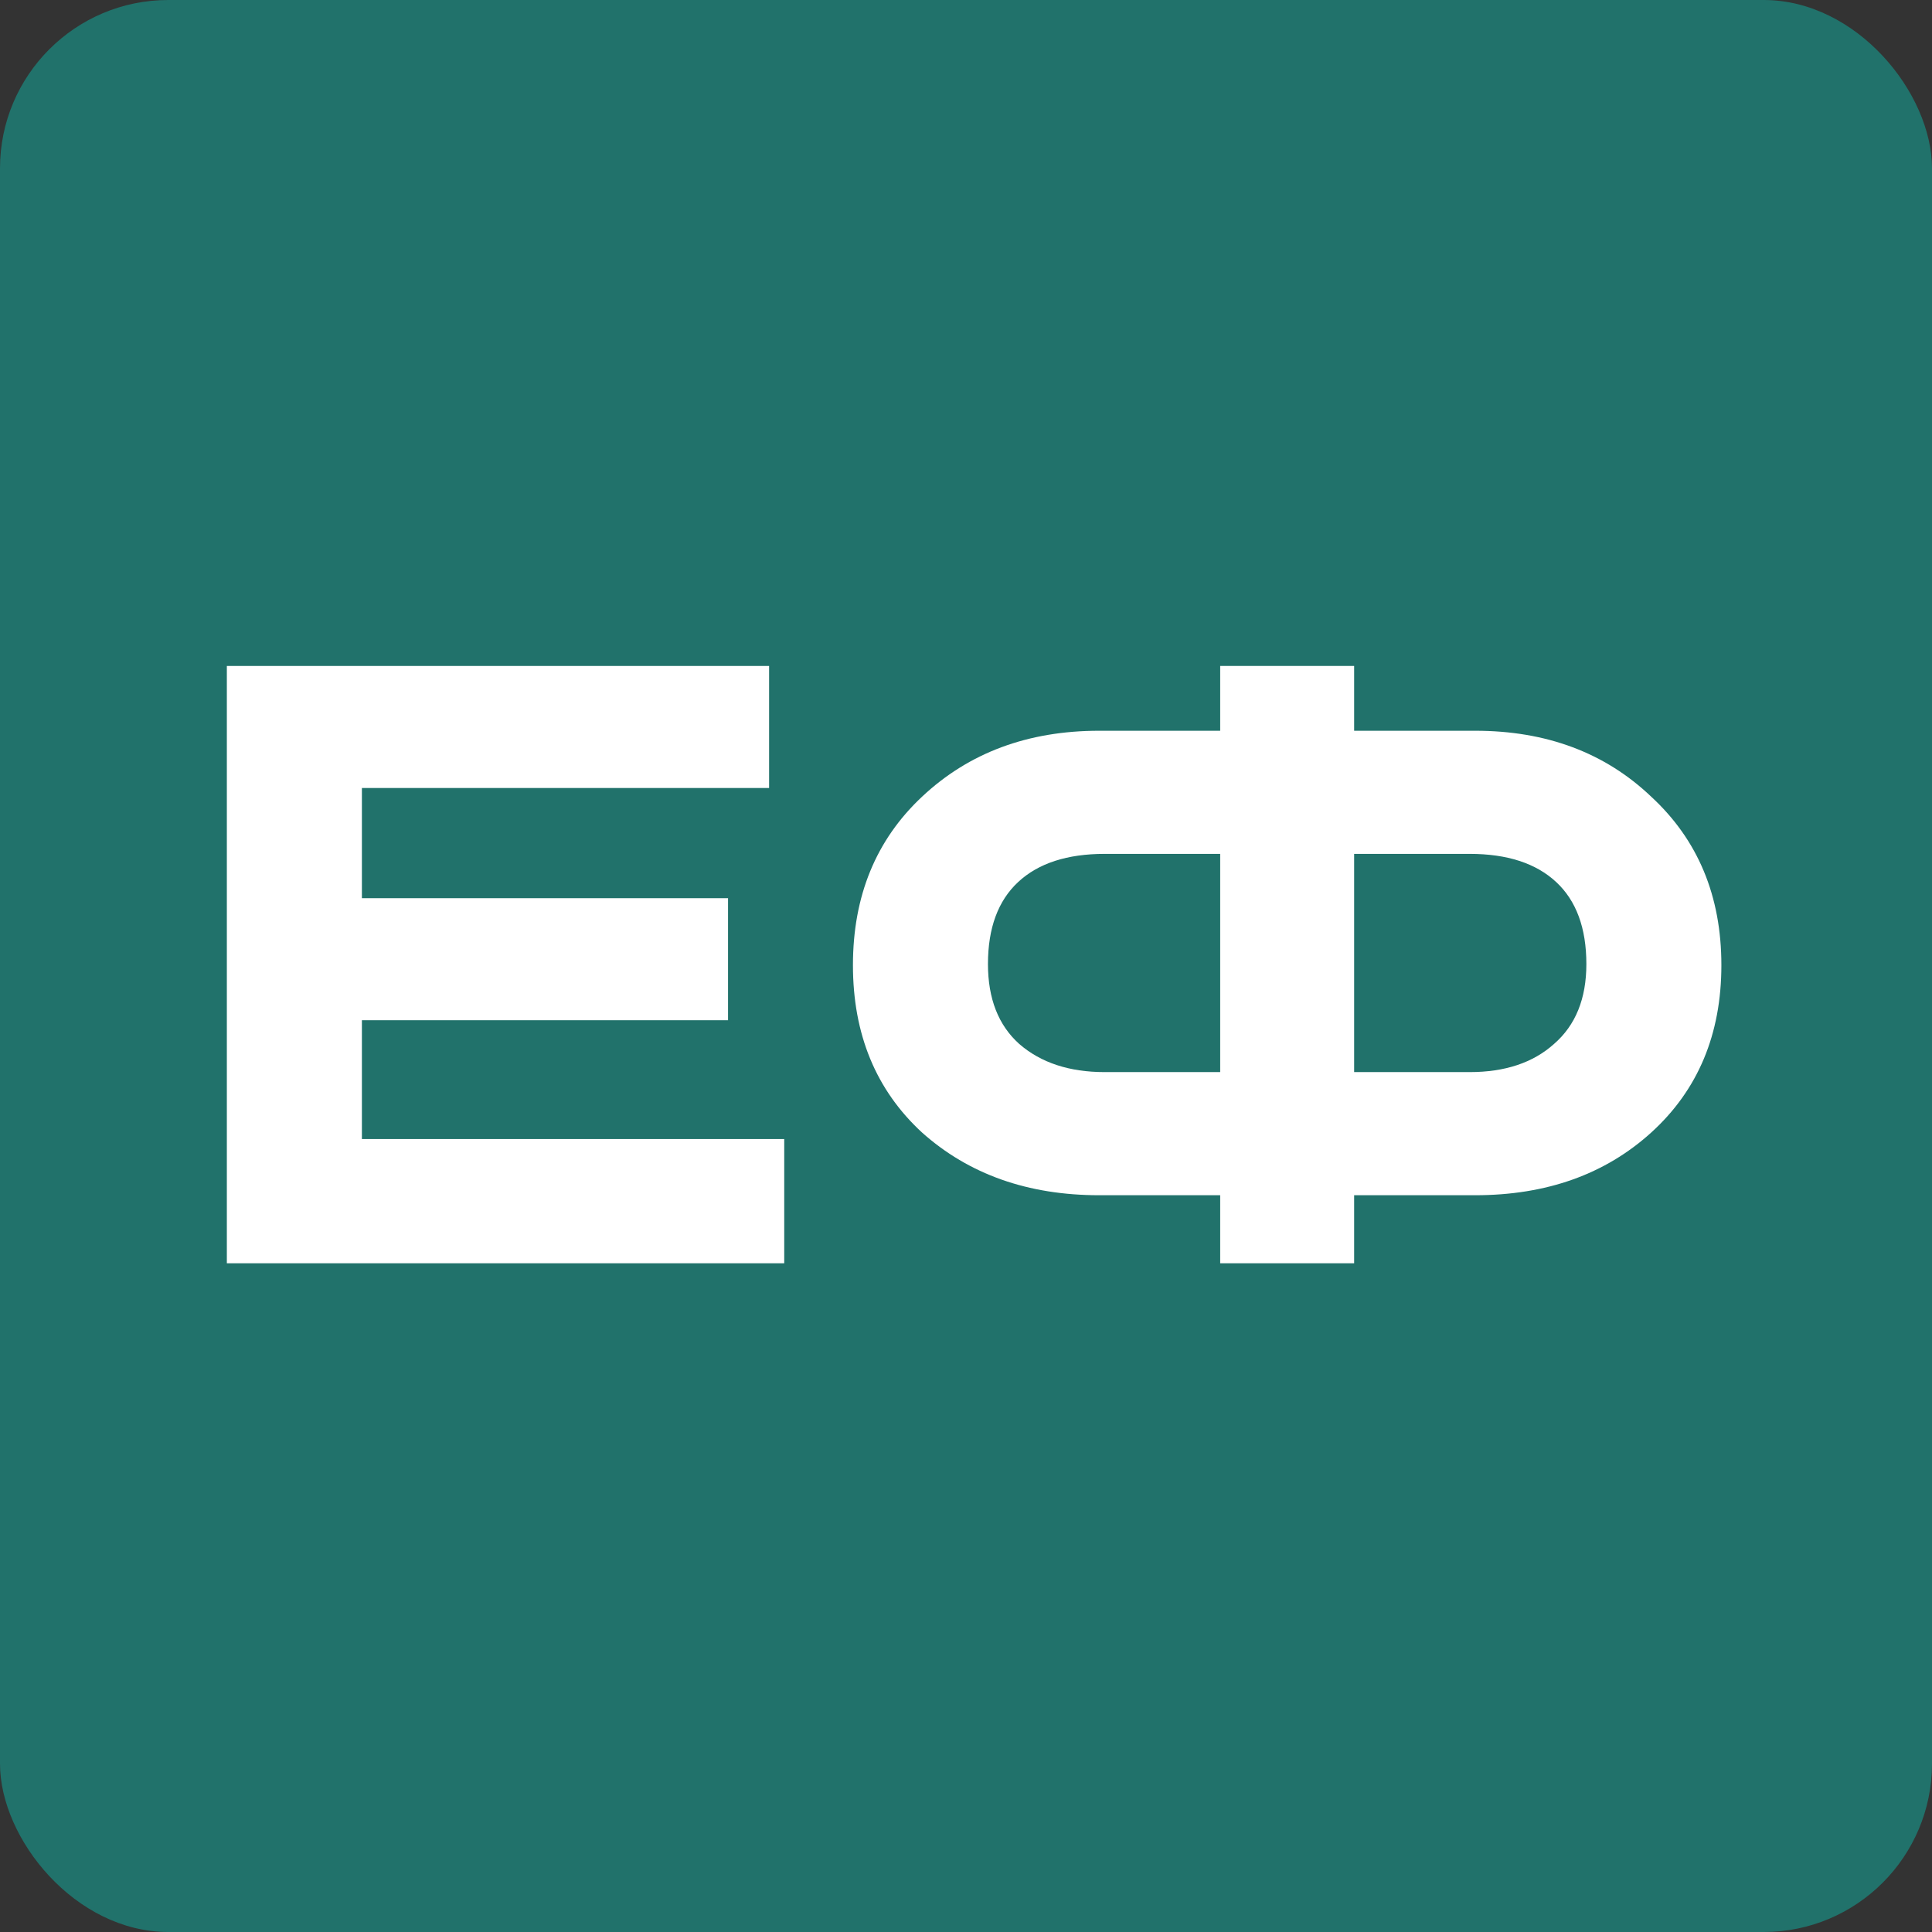 <?xml version="1.0" encoding="UTF-8"?> <svg xmlns="http://www.w3.org/2000/svg" width="60" height="60" viewBox="0 0 60 60" fill="none"><rect x="0" y="0" width="60" height="60" fill="#333333" stroke="none"/><rect width="60" height="60" rx="5.227" fill="#21726B"></rect><path d="M7.045 20.682H23.885V24.472H11.239V27.894H22.61V31.684H11.239V35.374H24.355V39.232H7.045V20.682Z" fill="white"></path><path d="M37.894 22.694V20.682H42.054V22.694H45.811C48.025 22.694 49.847 23.377 51.279 24.741C52.732 26.082 53.459 27.827 53.459 29.974C53.459 32.121 52.732 33.854 51.279 35.173C49.847 36.47 48.025 37.119 45.811 37.119H42.054V39.232H37.894V37.119H34.137C31.923 37.119 30.089 36.47 28.636 35.173C27.204 33.854 26.489 32.121 26.489 29.974C26.489 27.827 27.204 26.082 28.636 24.741C30.089 23.377 31.923 22.694 34.137 22.694H37.894ZM37.894 26.518H34.305C33.142 26.518 32.247 26.809 31.621 27.391C30.995 27.972 30.682 28.822 30.682 29.94C30.682 31.014 31.006 31.841 31.655 32.422C32.326 33.004 33.209 33.295 34.305 33.295H37.894V26.518ZM42.054 26.518V33.295H45.643C46.739 33.295 47.611 33.004 48.26 32.422C48.931 31.841 49.266 31.014 49.266 29.94C49.266 28.822 48.953 27.972 48.327 27.391C47.701 26.809 46.806 26.518 45.643 26.518H42.054Z" fill="white"></path></svg> 